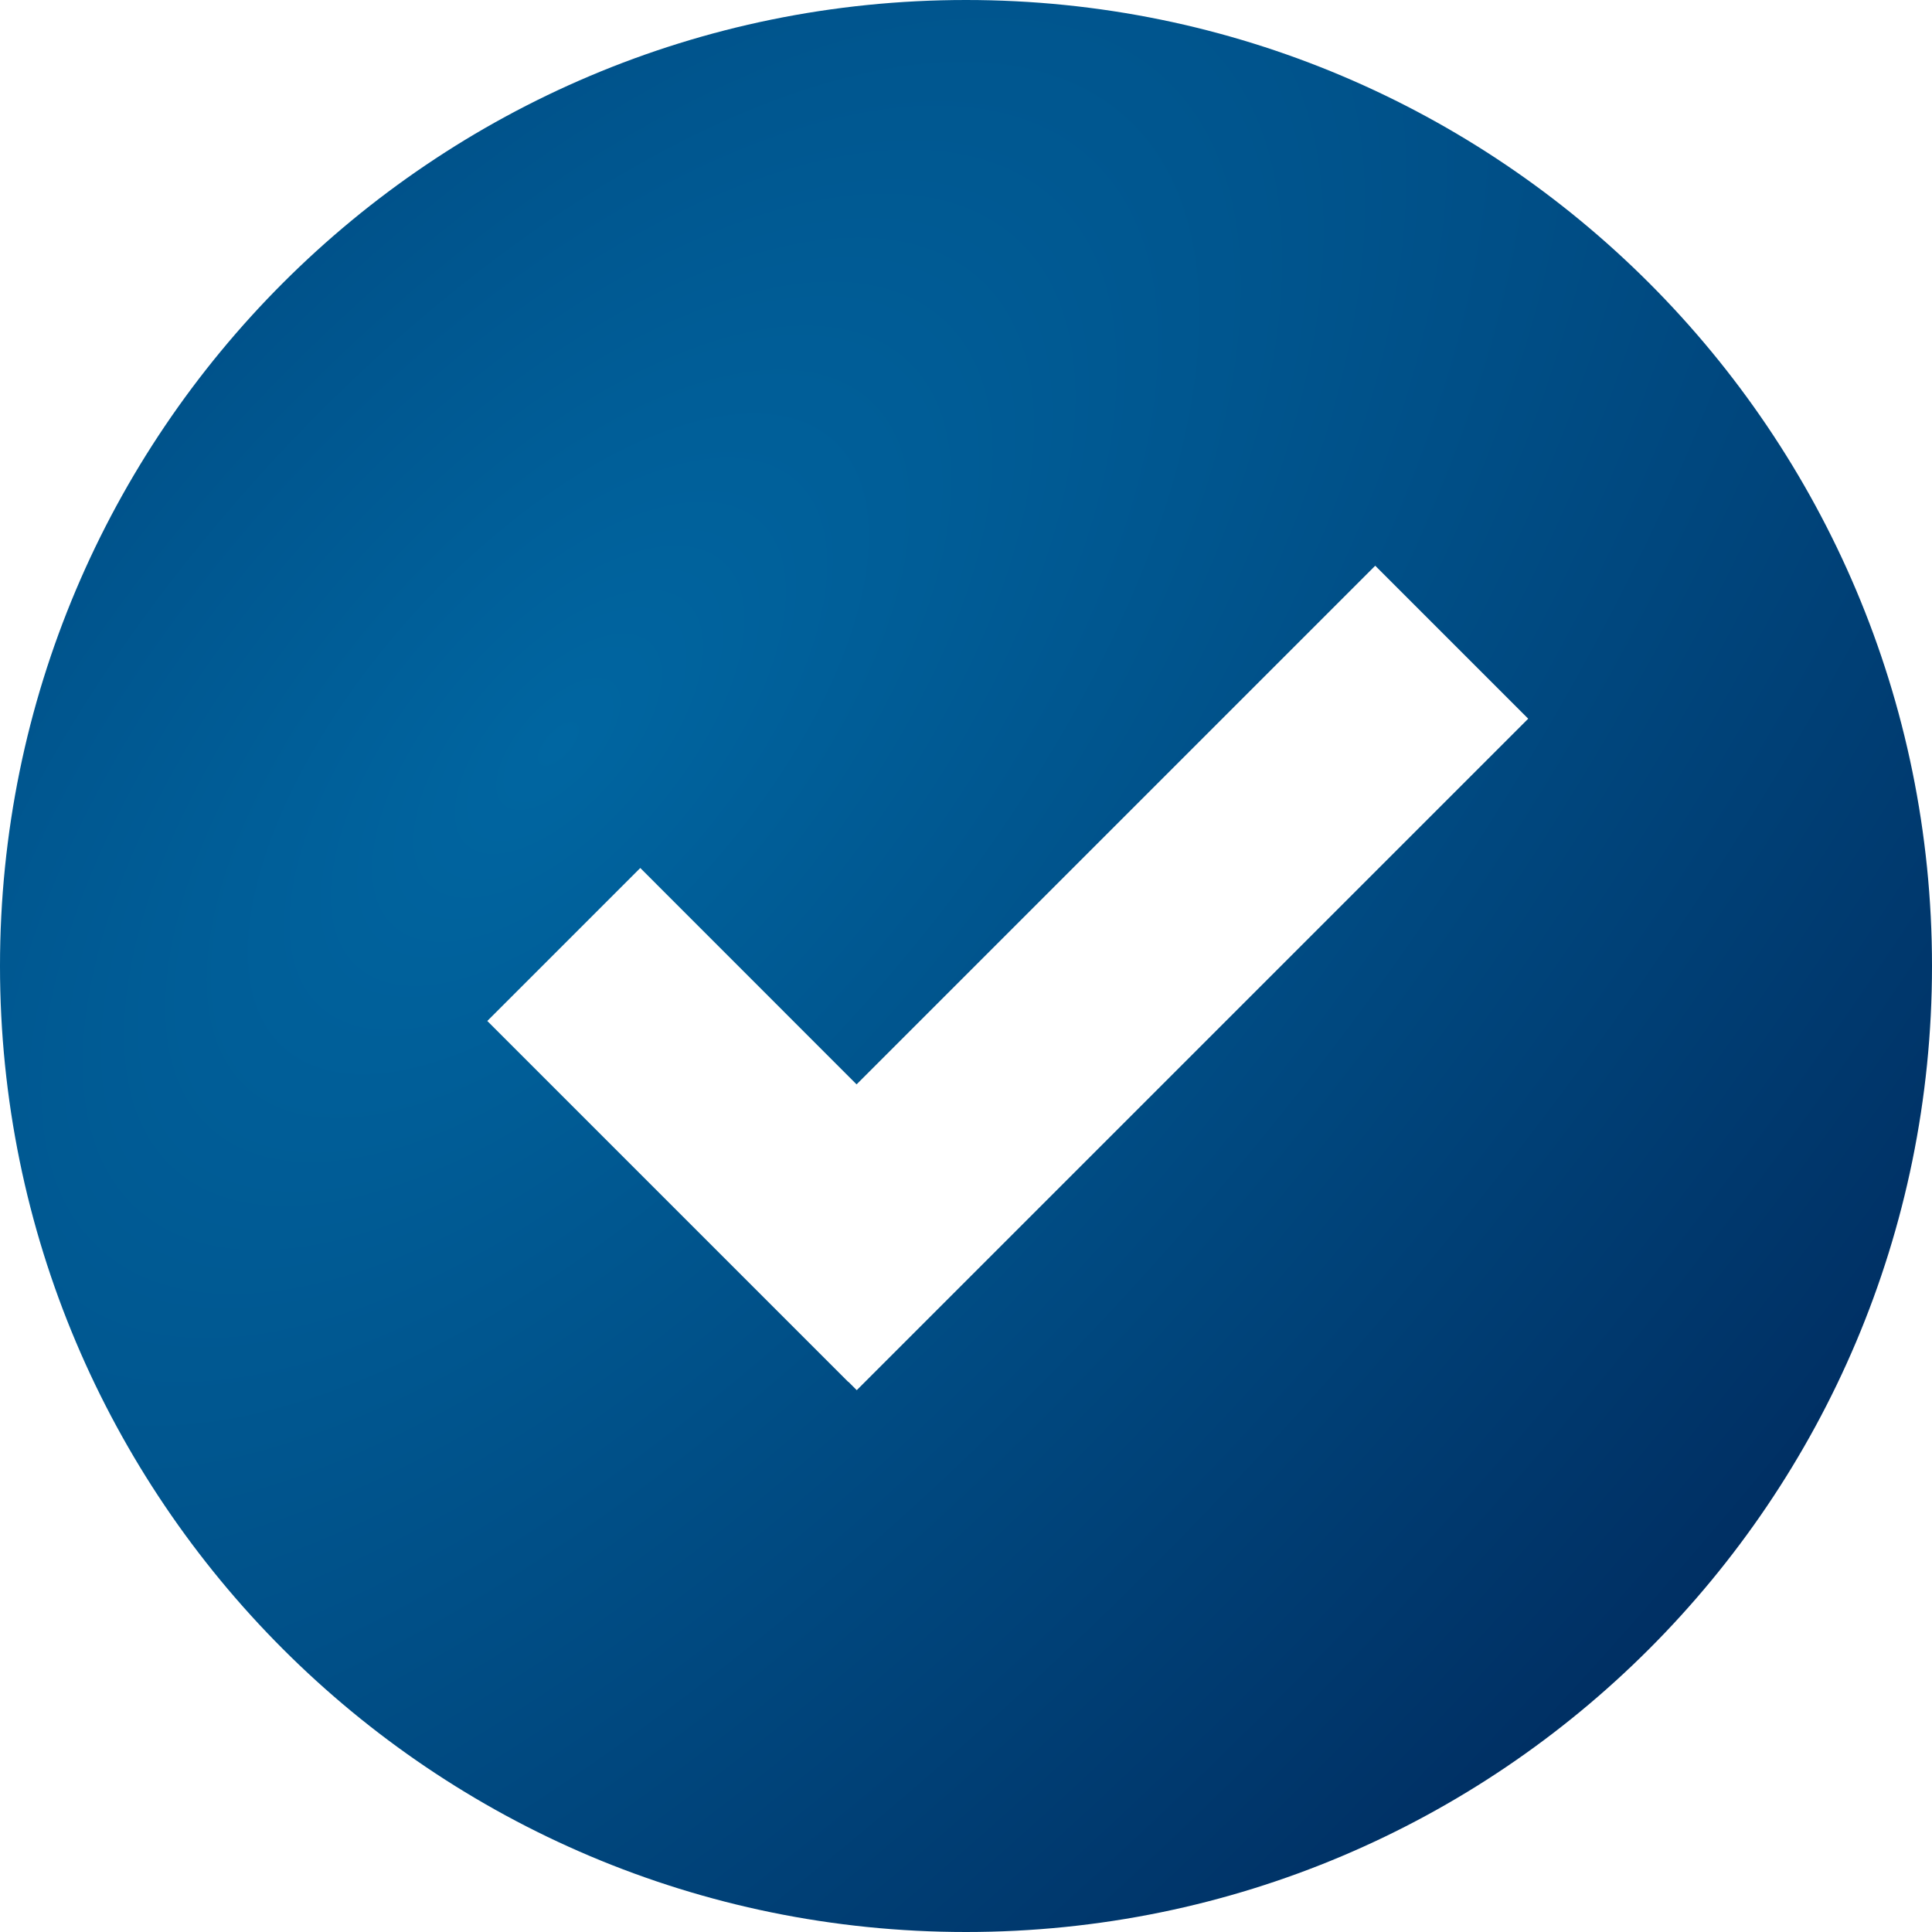 <svg width="22" height="22" viewBox="0 0 22 22" fill="none" xmlns="http://www.w3.org/2000/svg">
<path fill-rule="evenodd" clip-rule="evenodd" d="M9.754 12.348L7.291 9.884L5.549 11.626L9.659 15.736L9.661 15.735L9.756 15.83L17.402 8.184L15.66 6.442L9.754 12.348ZM11 22C4.925 22 0 17.075 0 11C0 4.925 4.925 0 11 0C17.075 0 22 4.925 22 11C22 17.075 17.075 22 11 22Z" fill="url(#paint0_radial_467_1630)"/>
<defs>
<radialGradient id="paint0_radial_467_1630" cx="0" cy="0" r="1" gradientUnits="userSpaceOnUse" gradientTransform="translate(6.359 8.53) rotate(41.726) scale(20.238 43.586)">
<stop stop-color="#0066A1"/>
<stop offset="1" stop-color="#002153"/>
</radialGradient>
</defs>
</svg>
